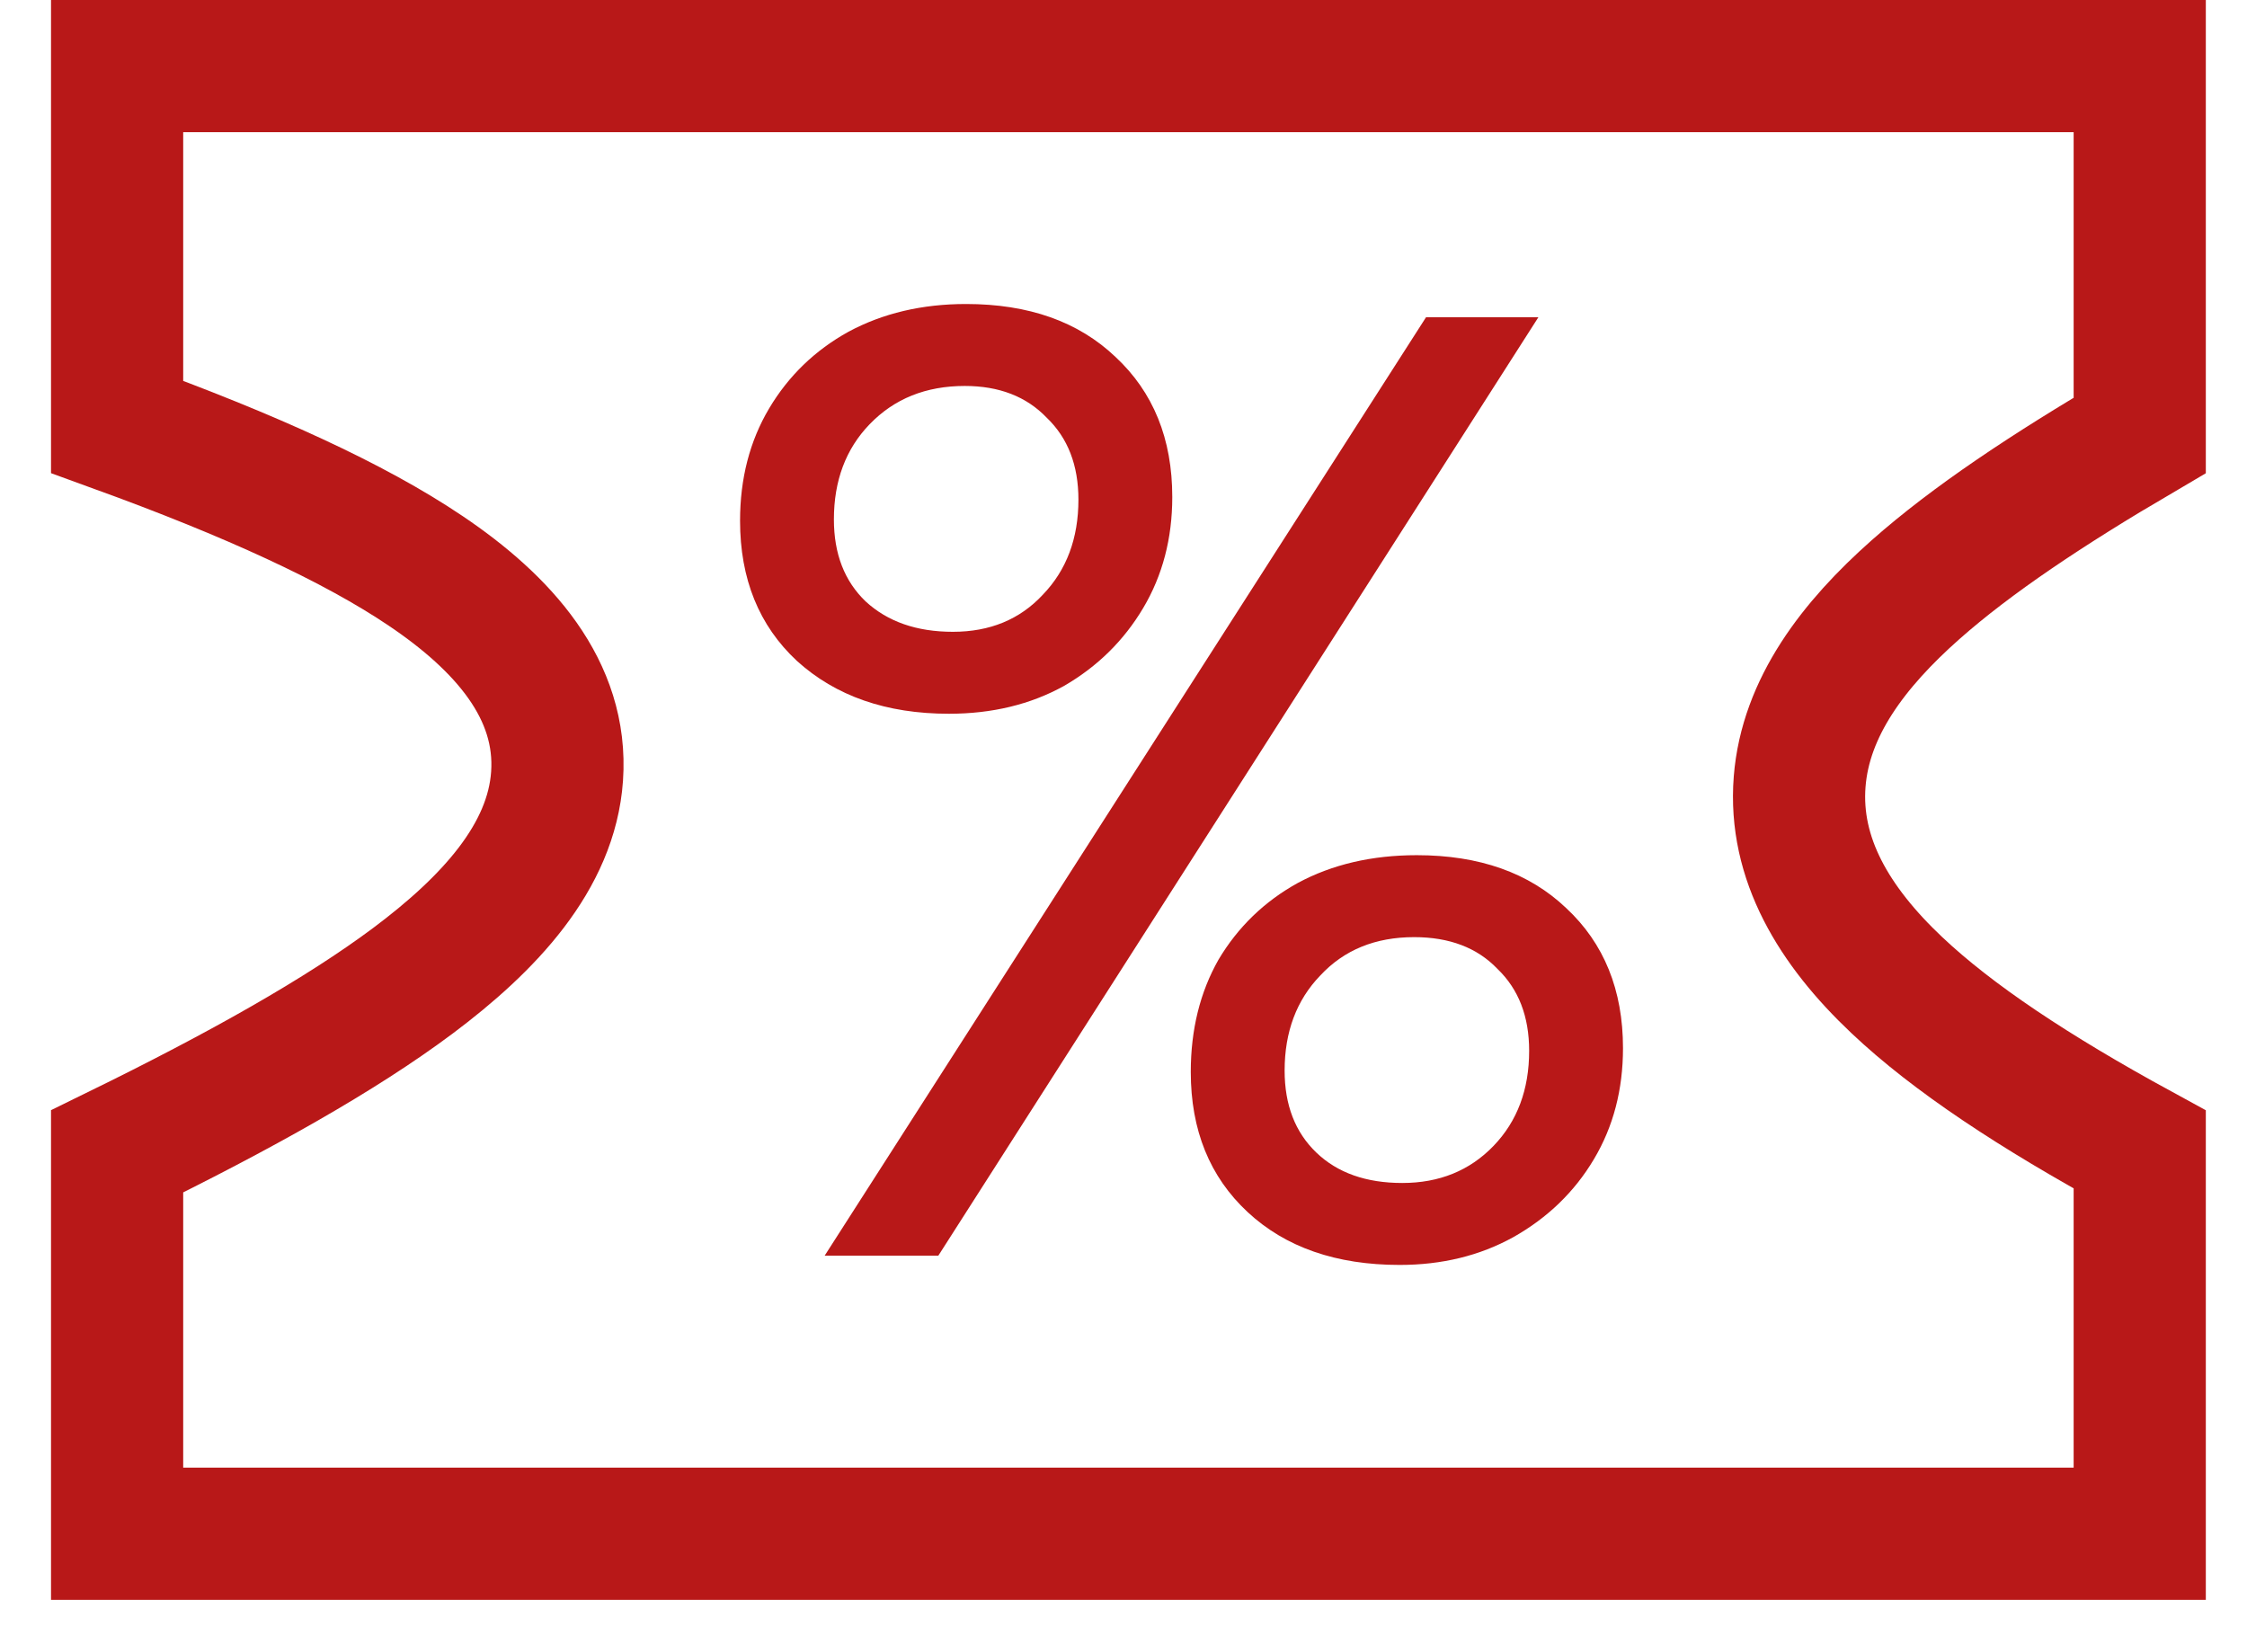 <svg width="34" height="25" viewBox="0 0 34 25" fill="none" xmlns="http://www.w3.org/2000/svg">
<path d="M32.377 1V6.588C30.989 7.402 29.835 8.169 28.983 8.924C28.05 9.75 27.32 10.701 27.231 11.827C27.139 12.996 27.756 14.013 28.698 14.903C29.549 15.708 30.783 16.523 32.377 17.393V23.207H1.772V17.422C3.639 16.508 5.153 15.658 6.248 14.84C7.396 13.981 8.344 12.969 8.429 11.746C8.52 10.435 7.61 9.425 6.441 8.638C5.352 7.904 3.789 7.192 1.772 6.459V1H32.377Z" stroke="#B81818" stroke-width="2"/>
<path d="M14.358 10.8C13.412 10.8 12.645 10.533 12.058 10C11.485 9.467 11.198 8.76 11.198 7.88C11.198 7.24 11.345 6.673 11.638 6.18C11.931 5.687 12.332 5.3 12.838 5.02C13.358 4.74 13.951 4.6 14.618 4.6C15.565 4.6 16.318 4.867 16.878 5.4C17.451 5.933 17.738 6.64 17.738 7.52C17.738 8.147 17.591 8.707 17.298 9.2C17.005 9.693 16.605 10.087 16.098 10.38C15.591 10.66 15.011 10.8 14.358 10.8ZM12.478 19L21.578 4.8H23.278L14.198 19H12.478ZM14.418 9.56C14.978 9.56 15.431 9.373 15.778 9C16.138 8.627 16.318 8.147 16.318 7.56C16.318 7.04 16.158 6.627 15.838 6.32C15.531 6 15.118 5.84 14.598 5.84C14.011 5.84 13.531 6.033 13.158 6.42C12.798 6.793 12.618 7.273 12.618 7.86C12.618 8.38 12.778 8.793 13.098 9.1C13.431 9.407 13.871 9.56 14.418 9.56ZM21.178 19.14C20.218 19.14 19.451 18.873 18.878 18.34C18.305 17.807 18.018 17.1 18.018 16.22C18.018 15.58 18.158 15.013 18.438 14.52C18.732 14.027 19.131 13.64 19.638 13.36C20.158 13.08 20.758 12.94 21.438 12.94C22.385 12.94 23.138 13.207 23.698 13.74C24.271 14.273 24.558 14.98 24.558 15.86C24.558 16.487 24.412 17.047 24.118 17.54C23.825 18.033 23.418 18.427 22.898 18.72C22.392 19 21.818 19.14 21.178 19.14ZM21.218 17.9C21.778 17.9 22.238 17.713 22.598 17.34C22.958 16.967 23.138 16.487 23.138 15.9C23.138 15.38 22.978 14.967 22.658 14.66C22.352 14.34 21.931 14.18 21.398 14.18C20.811 14.18 20.338 14.373 19.978 14.76C19.618 15.133 19.438 15.613 19.438 16.2C19.438 16.72 19.598 17.133 19.918 17.44C20.238 17.747 20.672 17.9 21.218 17.9Z" fill="#B81818"/>
</svg>
